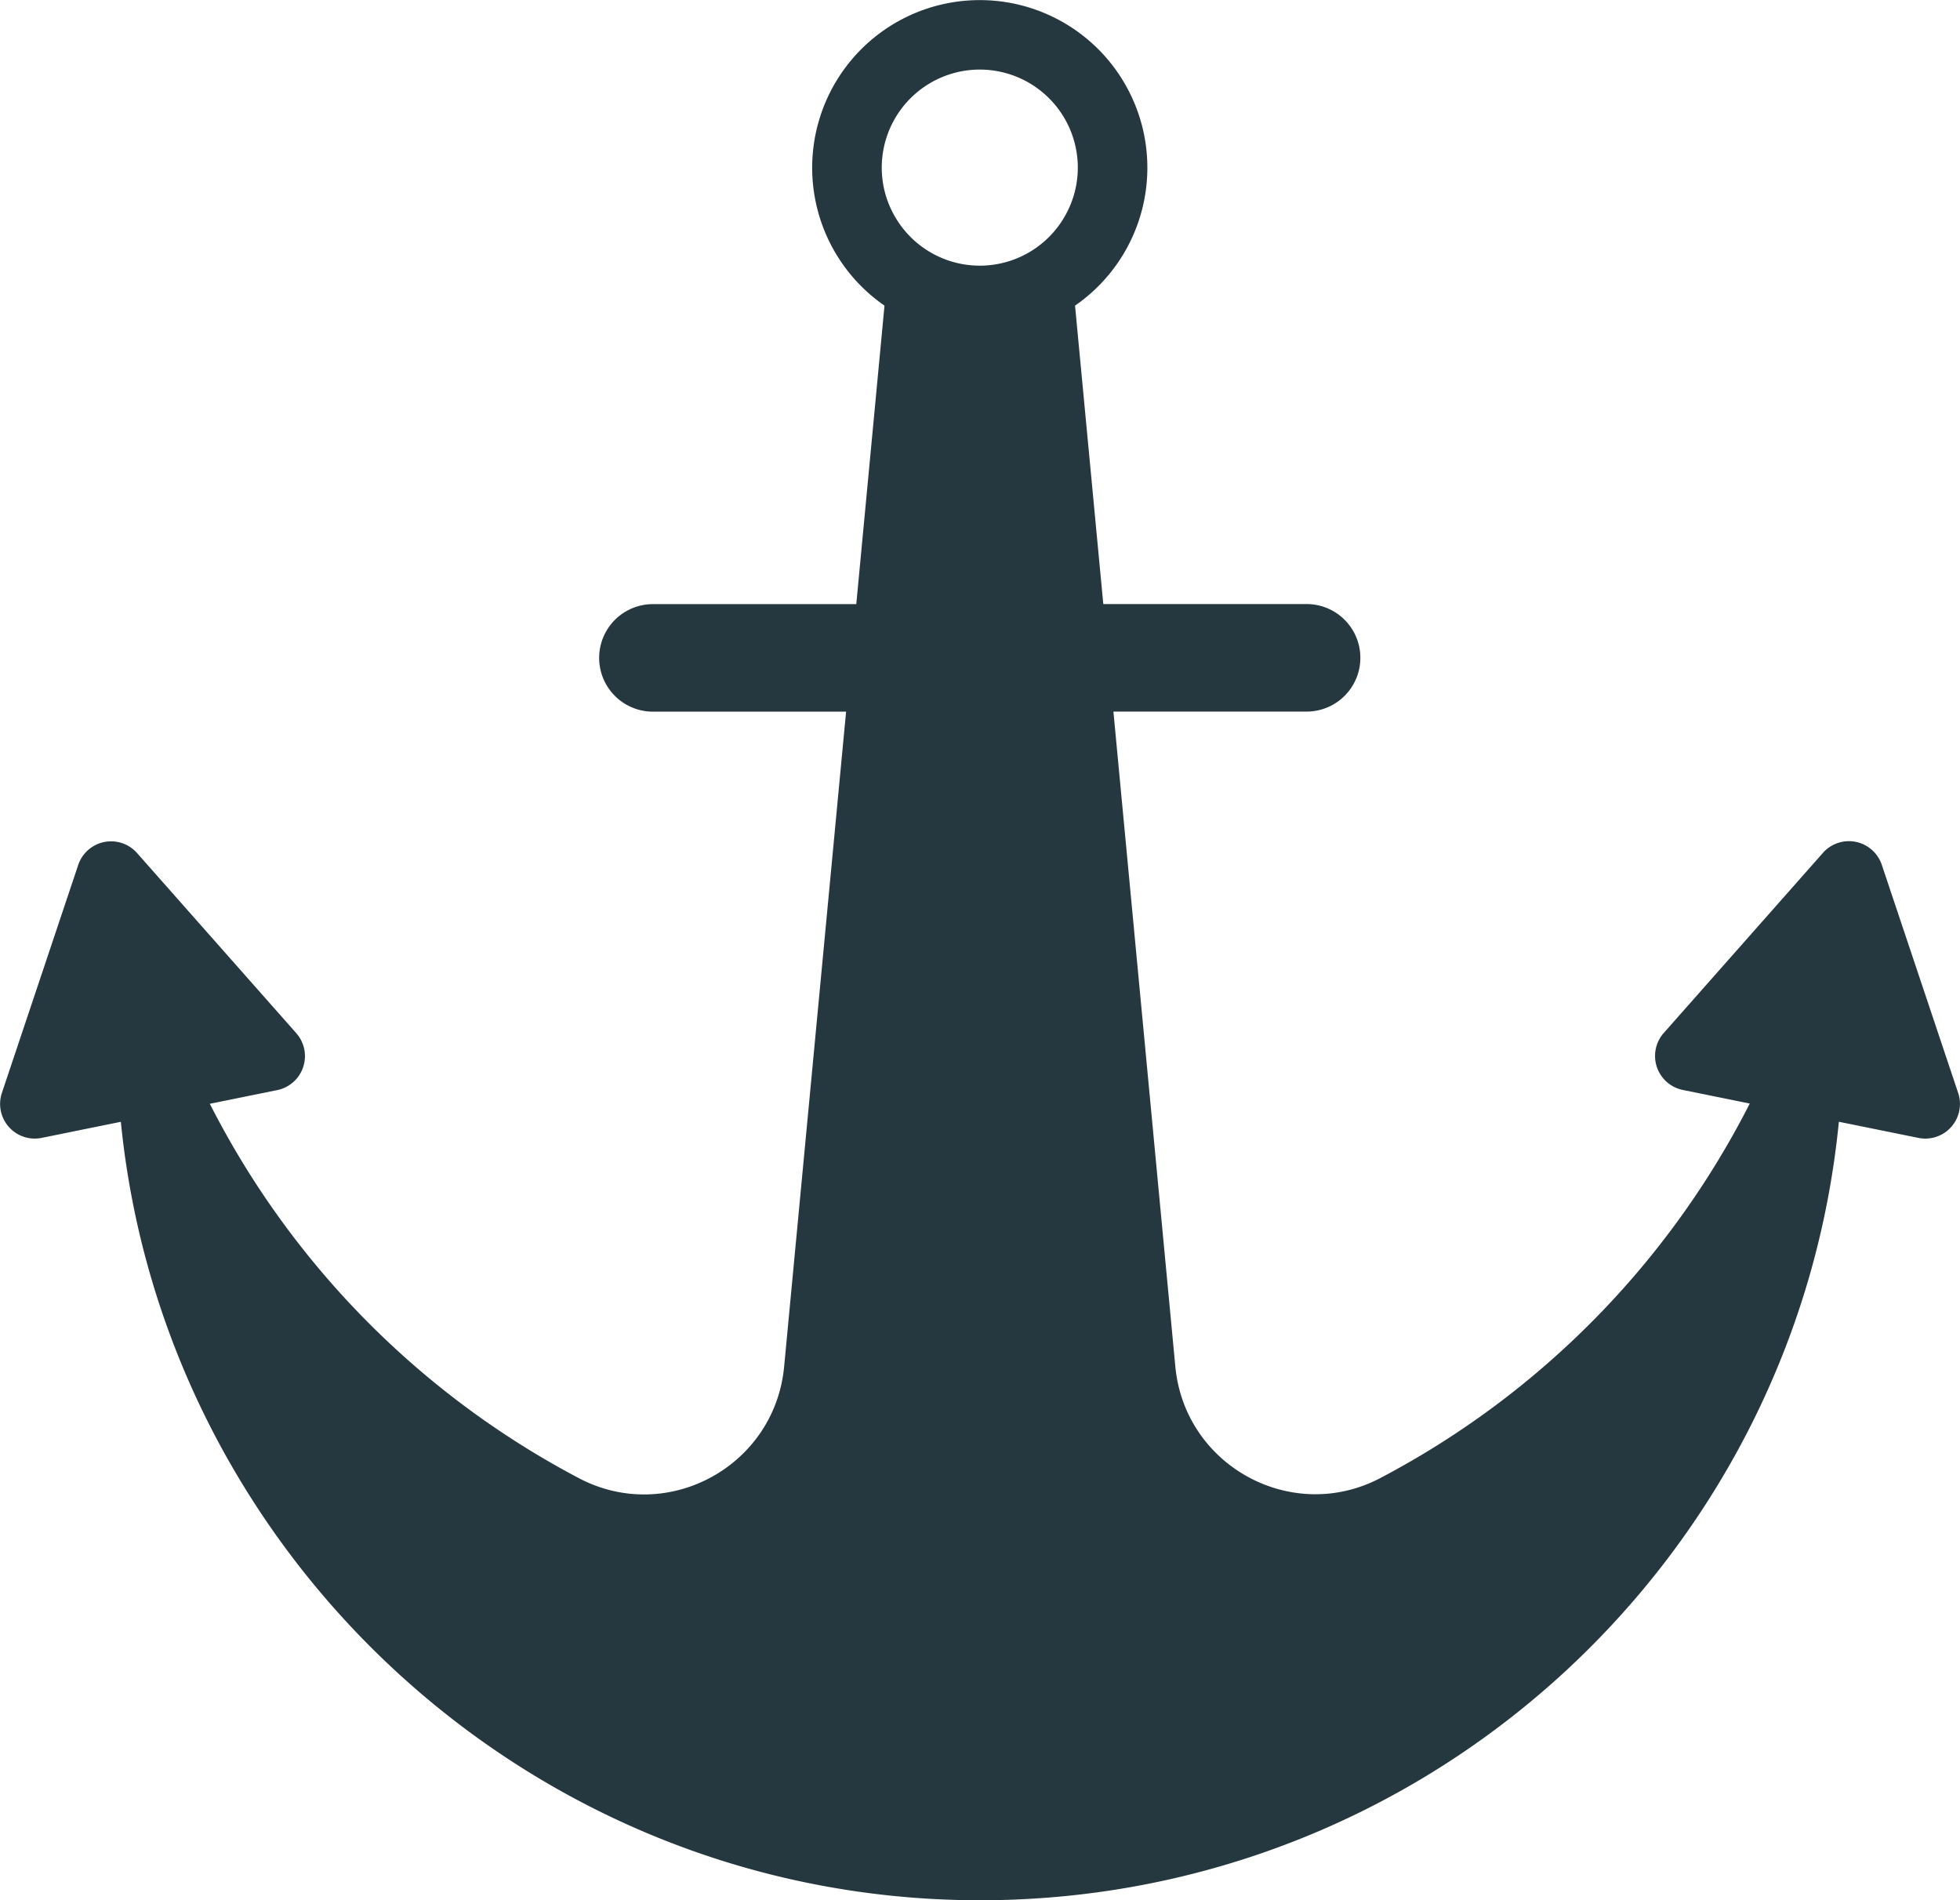 <svg xmlns="http://www.w3.org/2000/svg" viewBox="0 0 808 783.24"><defs><style>.cls-1{fill:#26383f;}</style></defs><title>Asset 1</title><g id="Layer_2" data-name="Layer 2"><g id="Layer_1-2" data-name="Layer 1"><path class="cls-1" d="M363.5,69.09a40.41,40.41,0,1,1,80.82,0A40,40,0,0,1,439.59,88a40.36,40.36,0,0,1-71.36,0,40,40,0,0,1-4.73-18.92ZM17.16,469l32.66-6.63c18.1,182.49,175.6,326.14,364.56,320.7,180-5.2,326.43-144,343.68-320.72L790.84,469a14.29,14.29,0,0,0,16.4-18.55l-31.48-94a14.3,14.3,0,0,0-24.27-4.92l-65.62,74.23a14.3,14.3,0,0,0,7.87,23.48l27.59,5.6A357.3,357.3,0,0,1,569,609.22c-36.42,19.11-80.58-5-84.47-45.94L459,293.29h79.64a22.16,22.16,0,1,0,0-44.32H454.83l-11.65-123a69.09,69.09,0,1,0-78.55,0L353,249H269.16a22.16,22.16,0,0,0,0,44.32H348.8l-25.55,270c-3.89,41-48.05,65.07-84.47,46A357.32,357.32,0,0,1,86.5,454.94l27.76-5.63a14.3,14.3,0,0,0,7.87-23.48L56.5,351.6a14.29,14.29,0,0,0-24.26,4.92l-31.48,94A14.29,14.29,0,0,0,17.16,469Z"/></g></g></svg>